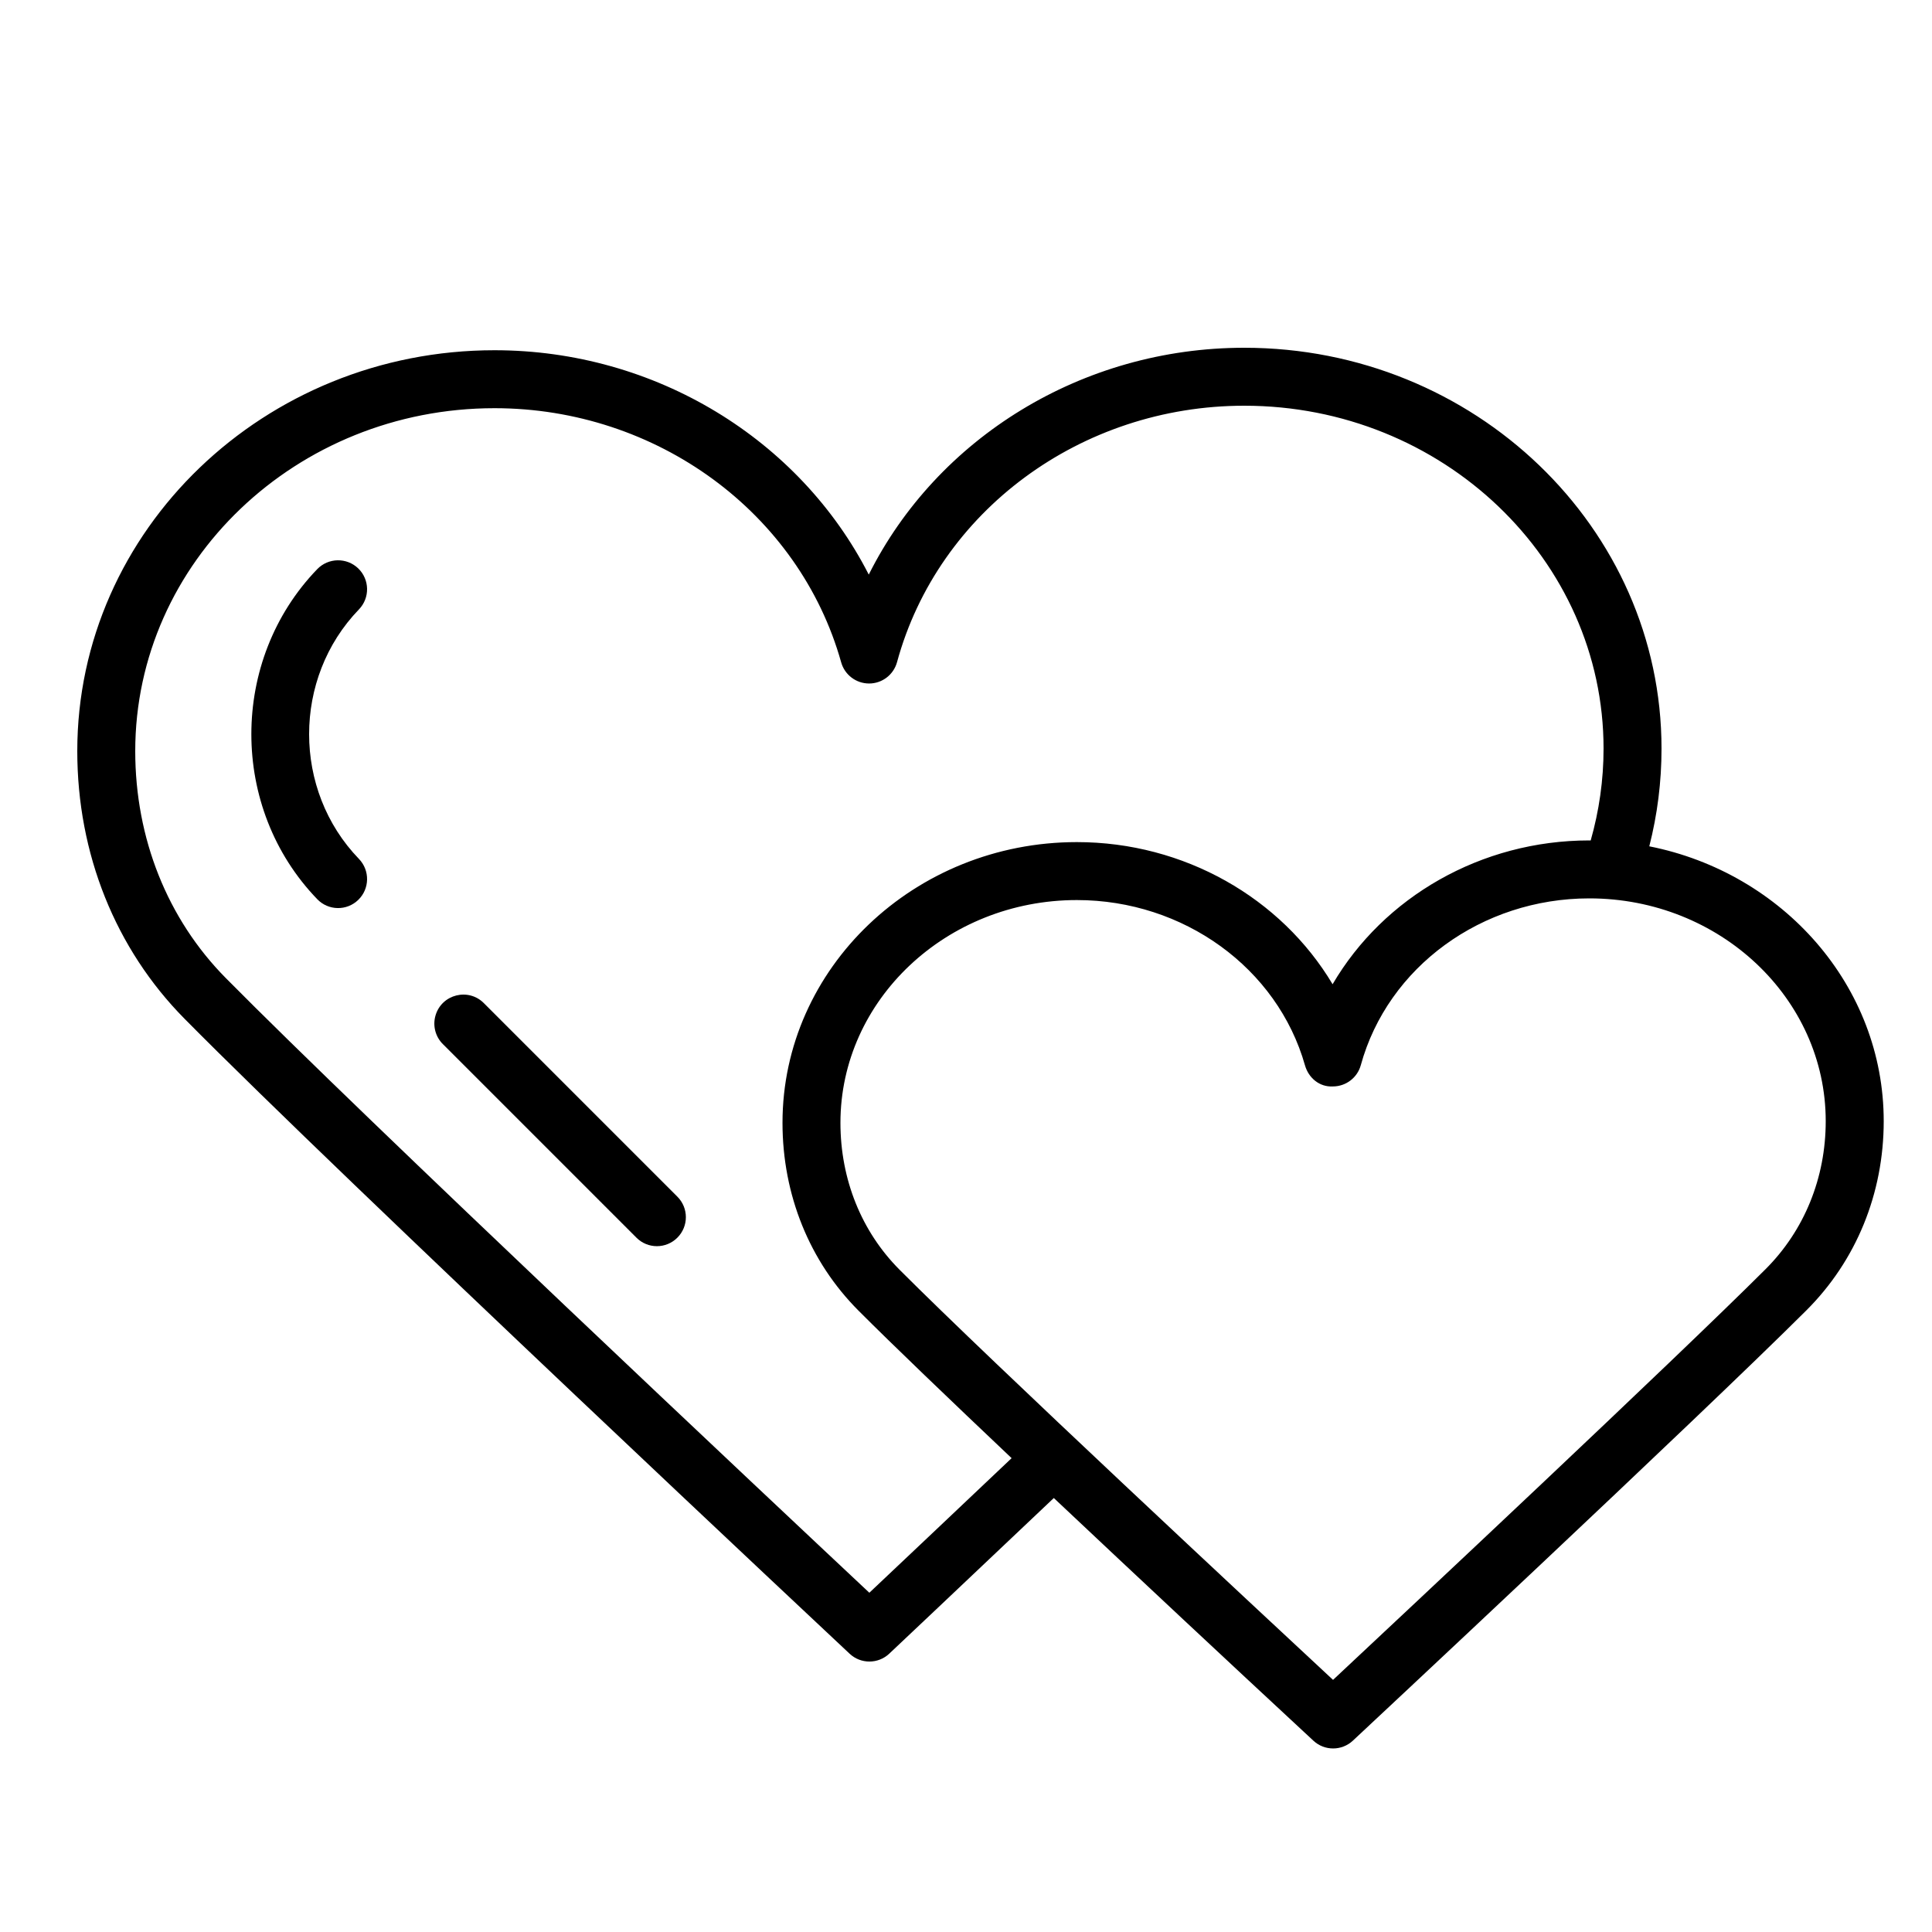 <?xml version="1.0" encoding="UTF-8"?> <svg xmlns="http://www.w3.org/2000/svg" viewBox="0 0 100.00 100.00" data-guides="{&quot;vertical&quot;:[],&quot;horizontal&quot;:[]}"><defs><linearGradient id="tSvgGradient9223ddbca7" x1="13.887" x2="18.123" y1="31.637" y2="44.365" gradientUnits="userSpaceOnUse"><stop offset="0" stop-color="hsl(330.372,81.19%,60.39%)" stop-opacity="1"></stop><stop offset="1" stop-color="hsl(349.74,89.16%,60.2%)" stop-opacity="1"></stop></linearGradient><linearGradient id="tSvgGradient12cebbad7b5" x1="5967.693" x2="6033.808" y1="4978.617" y2="5029.883" gradientUnits="userSpaceOnUse"><stop offset="0" stop-color="hsl(330.372,81.19%,60.39%)" stop-opacity="1"></stop><stop offset="1" stop-color="hsl(349.74,89.16%,60.2%)" stop-opacity="1"></stop></linearGradient><linearGradient id="tSvgGradient14c0f8265d7" x1="5974.388" x2="5983.594" y1="5003.387" y2="5012.595" gradientUnits="userSpaceOnUse"><stop offset="0" stop-color="hsl(330.372,81.19%,60.39%)" stop-opacity="1"></stop><stop offset="1" stop-color="hsl(349.74,89.16%,60.2%)" stop-opacity="1"></stop></linearGradient></defs><path fill="url(#tSvgGradient9223ddbca7)" stroke="none" fill-opacity="1" stroke-width="1" stroke-opacity="1" color="rgb(51, 51, 51)" fill-rule="evenodd" id="tSvgdcee2c37f7" title="Path 16" d="M18.542 29.421C17.946 28.847 16.997 28.863 16.421 29.458C11.873 34.168 11.873 41.832 16.421 46.542C16.995 47.14 17.947 47.157 18.542 46.579C19.138 46.004 19.154 45.054 18.579 44.458C15.14 40.897 15.14 35.103 18.579 31.542C19.154 30.946 19.138 29.997 18.542 29.421Z"></path><path fill="url(#tSvgGradient12cebbad7b5)" stroke="none" fill-opacity="1" stroke-width="1" stroke-opacity="1" color="rgb(51, 51, 51)" fill-rule="evenodd" id="tSvg67724374cb" title="Path 17" d="M85.367 43.805C85.785 42.168 86 40.474 86 38.747C86 27.307 76.312 18 64.404 18C56.008 18 48.508 22.671 44.967 29.741C41.395 22.747 33.922 18.128 25.595 18.128C13.688 18.128 4 27.436 4 38.876C4 44.191 5.973 49.112 9.554 52.733C17.821 61.096 43.714 85.35 43.974 85.594C44.551 86.138 45.453 86.137 46.029 85.592C46.029 85.592 49.613 82.214 54.545 77.537C59.008 81.741 63.487 85.928 67.982 90.099C68.558 90.635 69.45 90.633 70.025 90.096C70.203 89.93 87.835 73.47 93.499 67.823C96.08 65.249 97.501 61.77 97.501 58.029C97.5 51.032 92.285 45.176 85.367 43.805ZM44.997 82.44C40.084 77.832 18.974 57.995 11.687 50.624C8.665 47.568 7 43.396 7 38.876C7 29.09 15.342 21.128 25.596 21.128C33.988 21.128 41.367 26.538 43.539 34.283C43.721 34.93 44.311 35.377 44.983 35.378C44.985 35.378 44.986 35.378 44.988 35.378C45.662 35.376 46.252 34.924 46.43 34.273C48.561 26.458 55.951 21 64.404 21C74.658 21 83 28.961 83 38.747C83 40.38 82.769 41.973 82.334 43.503C82.31 43.503 82.287 43.5 82.264 43.5C76.659 43.5 71.617 46.432 68.975 50.944C66.316 46.483 61.295 43.587 55.738 43.587C47.337 43.587 40.502 50.105 40.502 58.116C40.502 61.844 41.9 65.298 44.44 67.843C46.206 69.612 49.147 72.43 52.361 75.474C49.065 78.598 46.382 81.134 44.997 82.44ZM91.379 65.698C86.539 70.524 72.853 83.344 68.998 86.95C65.131 83.355 51.393 70.562 46.563 65.723C44.588 63.744 43.501 61.042 43.501 58.116C43.501 51.759 48.99 46.587 55.737 46.587C61.262 46.587 66.119 50.105 67.546 55.143C67.73 55.79 68.294 56.274 68.995 56.234C69.668 56.231 70.257 55.781 70.435 55.132C71.834 50.049 76.698 46.5 82.263 46.5C89.01 46.5 94.499 51.672 94.499 58.029C94.5 60.968 93.392 63.691 91.379 65.698Z"></path><path fill="url(#tSvgGradient14c0f8265d7)" stroke="none" fill-opacity="1" stroke-width="1" stroke-opacity="1" color="rgb(51, 51, 51)" fill-rule="evenodd" id="tSvg489363ec39" title="Path 18" d="M25.061 51.939C24.259 51.108 22.858 51.458 22.54 52.568C22.387 53.101 22.541 53.675 22.94 54.06C26.273 57.393 29.607 60.727 32.94 64.06C33.524 64.649 34.476 64.649 35.061 64.061C35.647 63.475 35.647 62.526 35.061 61.94C31.728 58.606 28.394 55.273 25.061 51.939Z"></path></svg> 